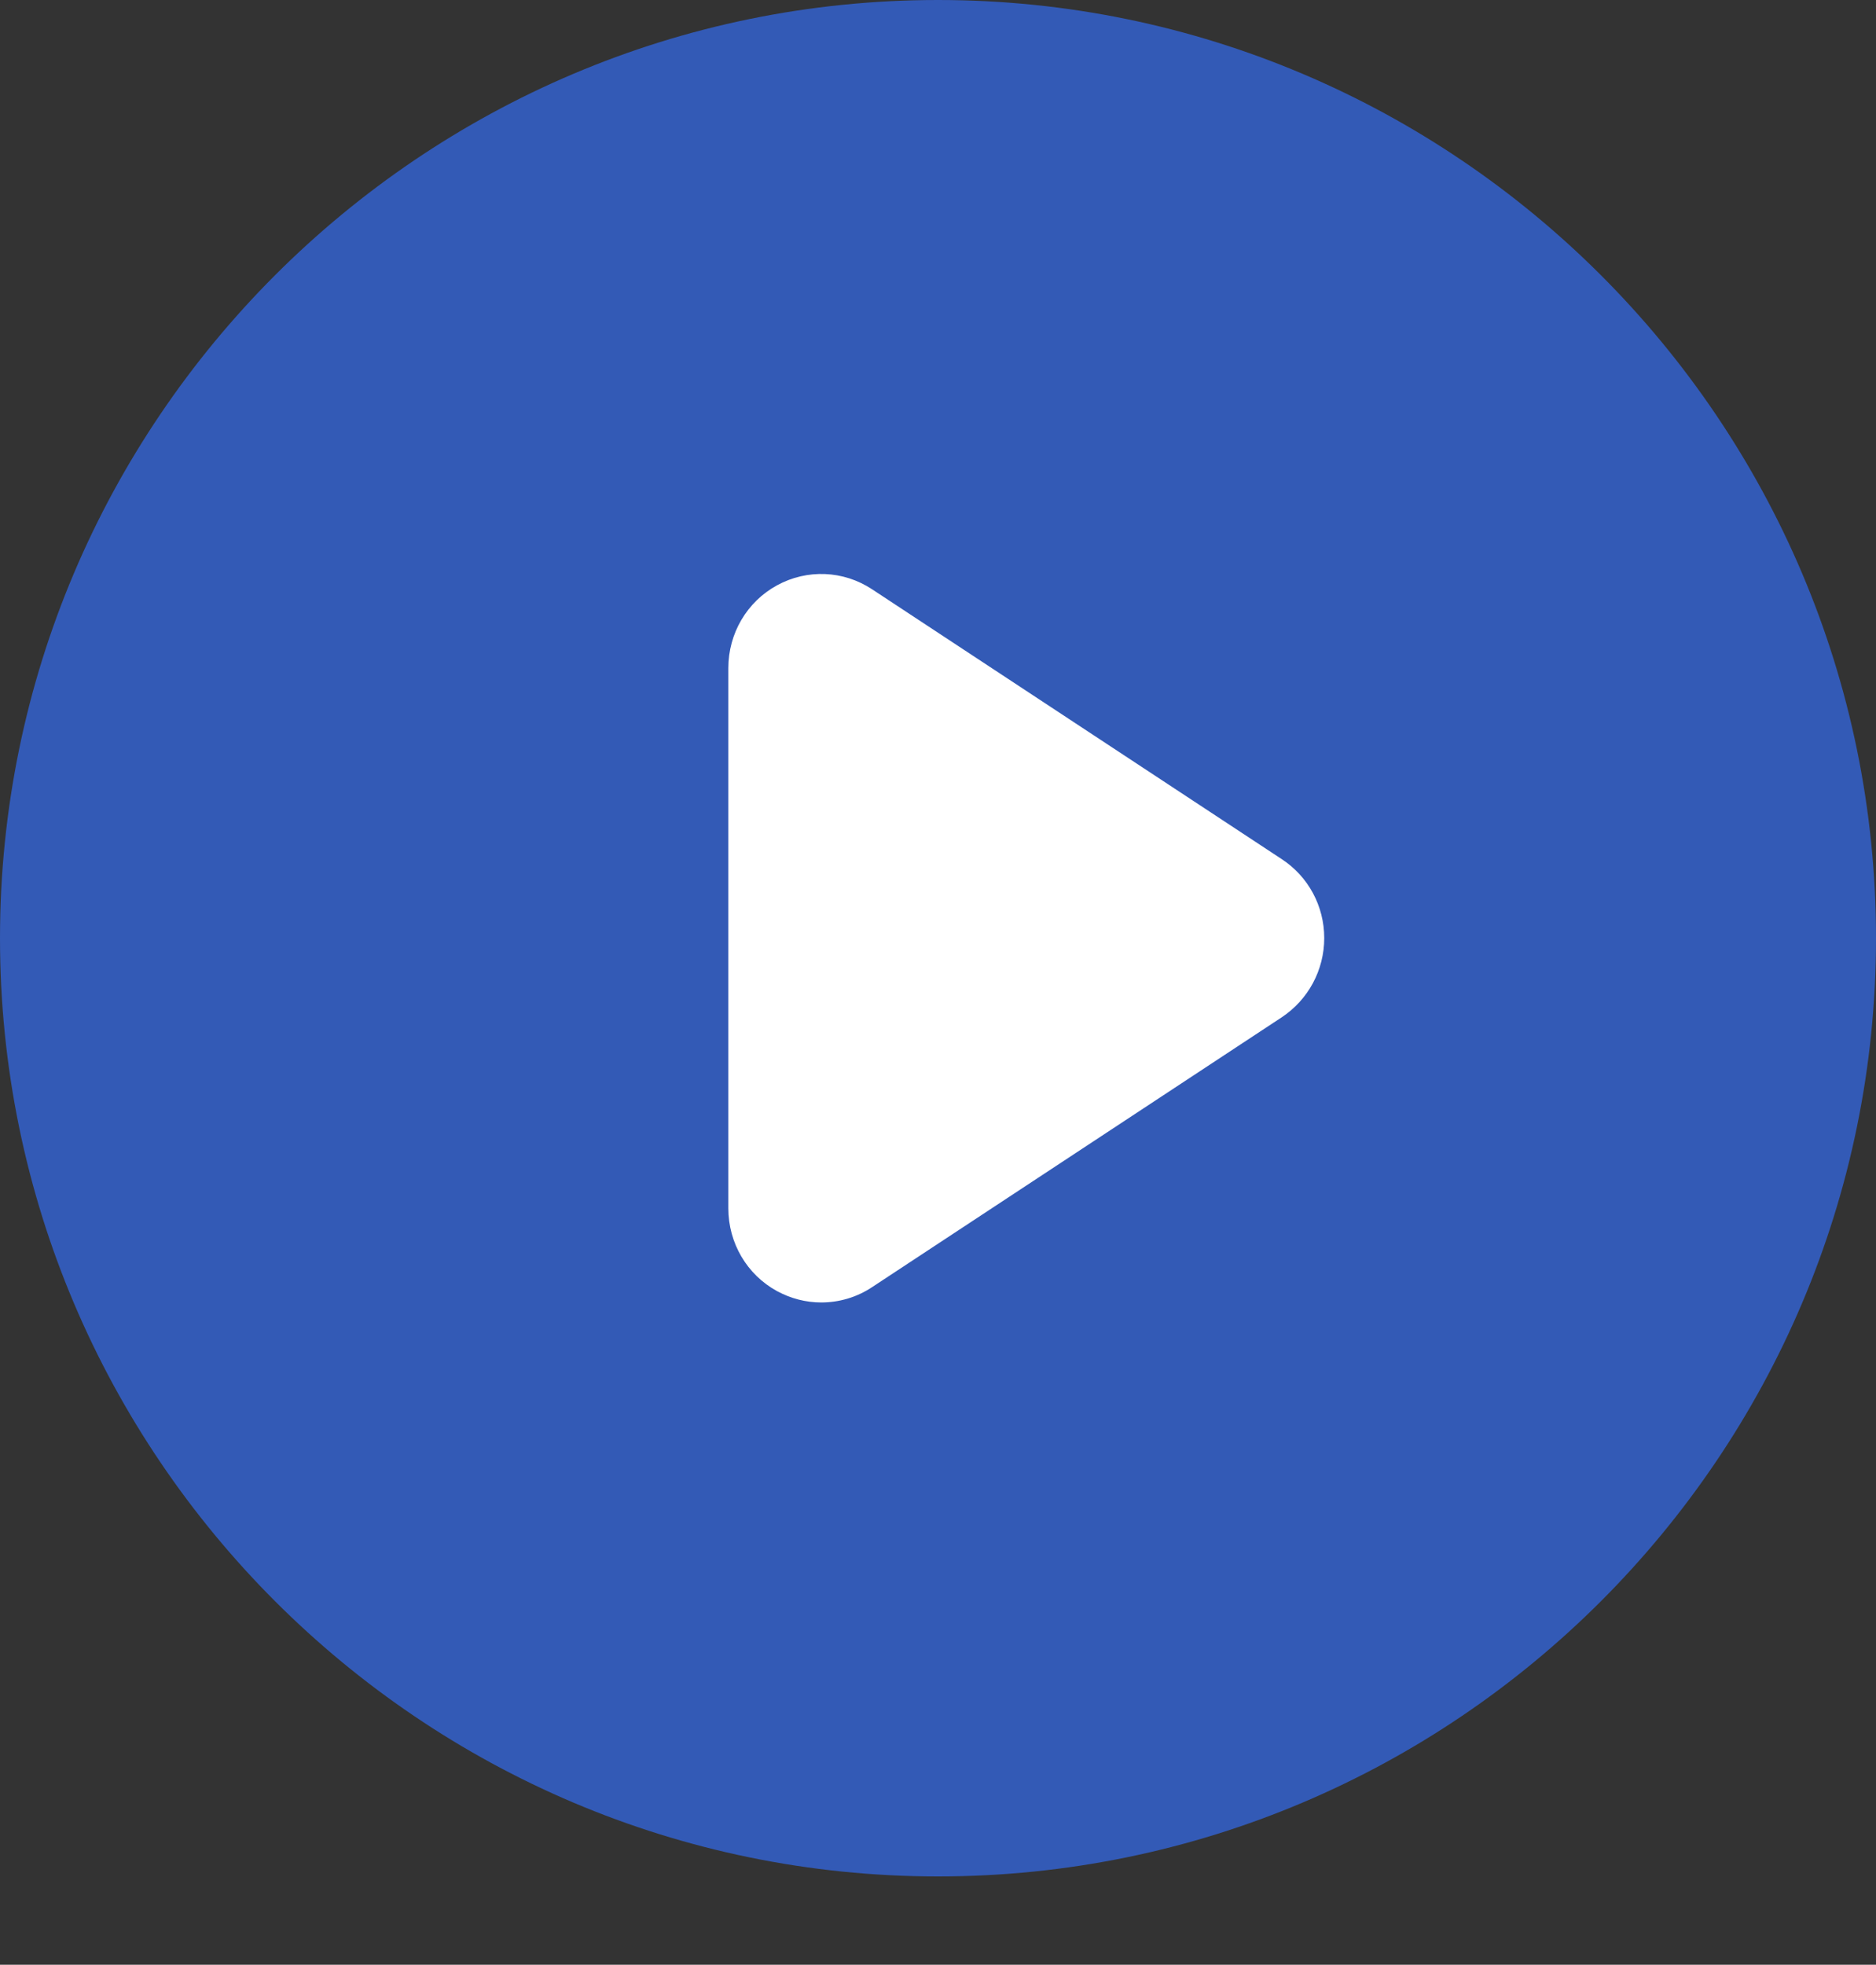 <svg width="85" height="89" viewBox="0 0 85 89" fill="none" xmlns="http://www.w3.org/2000/svg">
<rect x="0" y="0" width="85" height="89" fill="#333333" stroke="none"/>
<path d="M42.5 85C19.072 85 0 65.928 0 42.5C0 19.072 19.072 0 42.5 0C65.928 0 85 19.072 85 42.5C85 65.928 65.928 85 42.5 85Z" fill="#335AB6"/>
<path d="M37.21 59C36.515 59 35.834 58.824 35.205 58.485C33.842 57.741 33 56.305 33 54.734V30.266C33 28.695 33.842 27.259 35.205 26.515C36.569 25.77 38.213 25.838 39.509 26.691L58.075 38.918C59.278 39.704 60 41.044 60 42.493C60 43.942 59.278 45.283 58.075 46.082L39.509 58.309C38.814 58.77 38.012 59 37.21 59Z" fill="white"/>
</svg>
